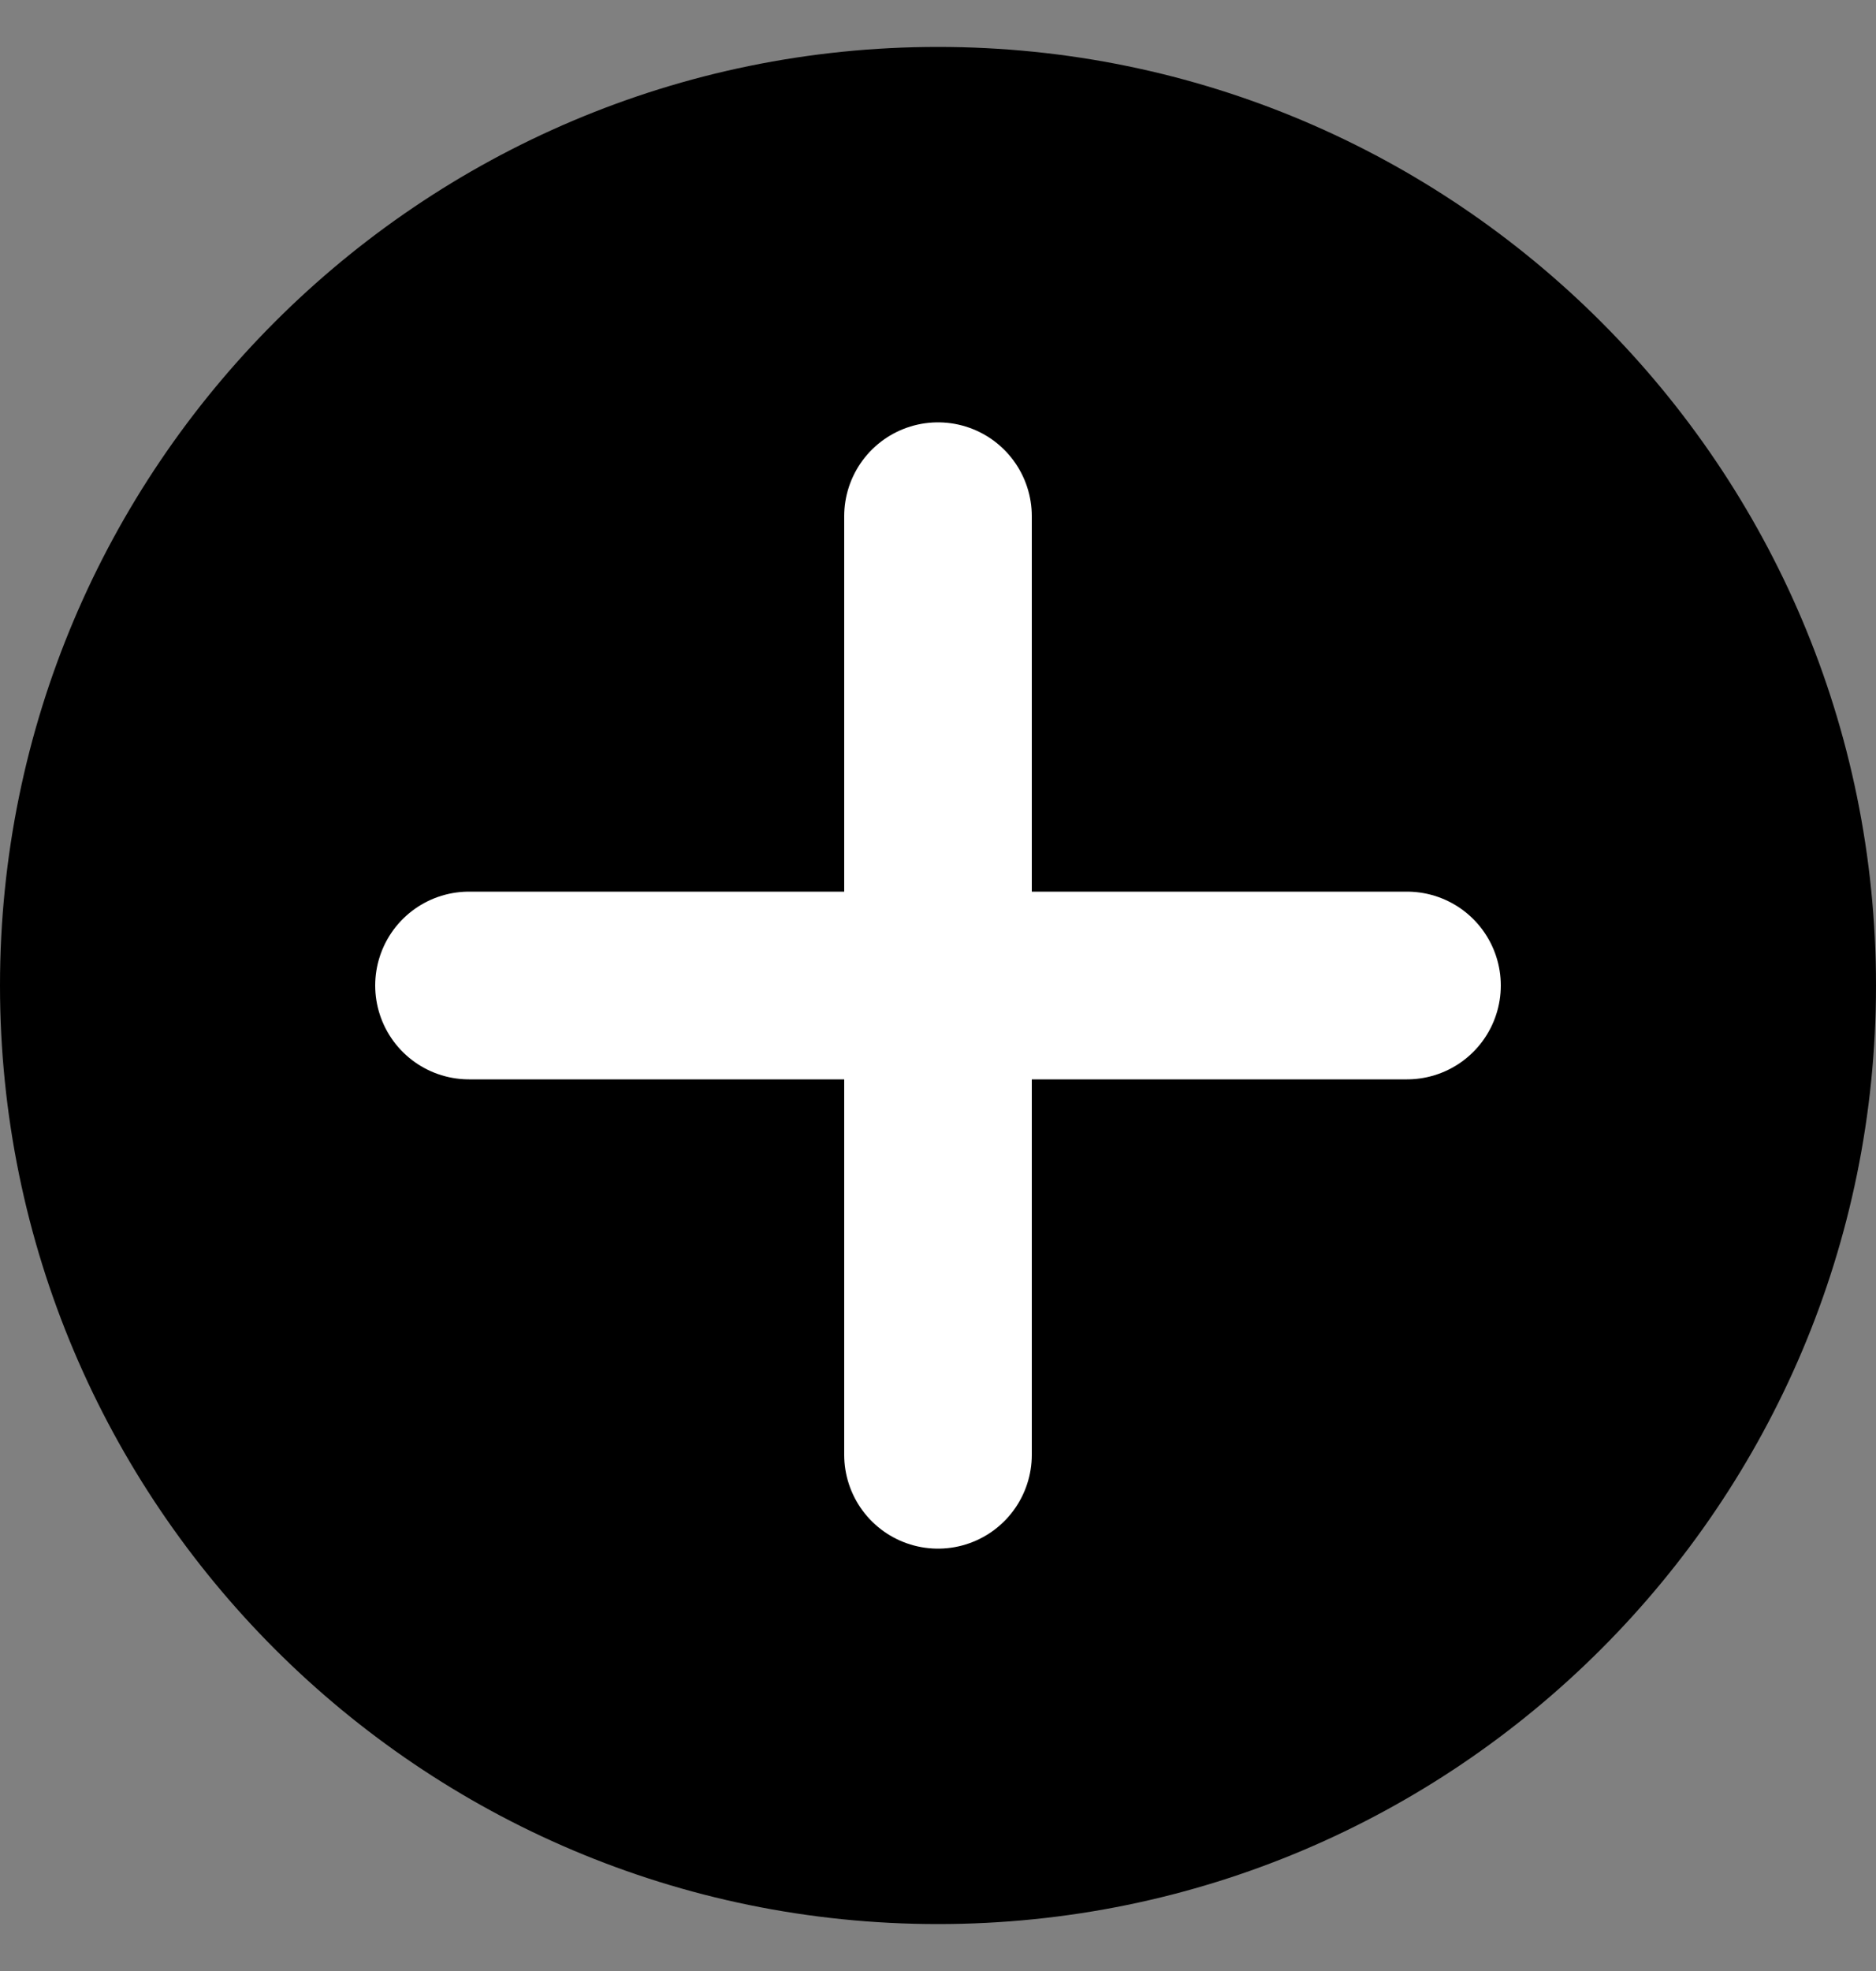<svg width="20" height="21" viewBox="0 0 20 21" fill="none" xmlns="http://www.w3.org/2000/svg">
<rect x="0" y="0" width="20" height="21" fill="#808080" stroke="none"/>
<path fill-rule="evenodd" clip-rule="evenodd" d="M-4.37114e-07 10.5C-1.95827e-07 16.02 4.48 20.5 10 20.5C15.52 20.5 20 16.02 20 10.5C20 4.98 15.52 0.5 10 0.5C4.48 0.5 -6.78401e-07 4.98 -4.37114e-07 10.5Z" fill="black"/>
<path d="M10 15.5L10 5.5" stroke="white" stroke-width="2" stroke-linecap="round"/>
<path d="M5 10.5H15" stroke="white" stroke-width="2" stroke-linecap="round"/>
</svg>
